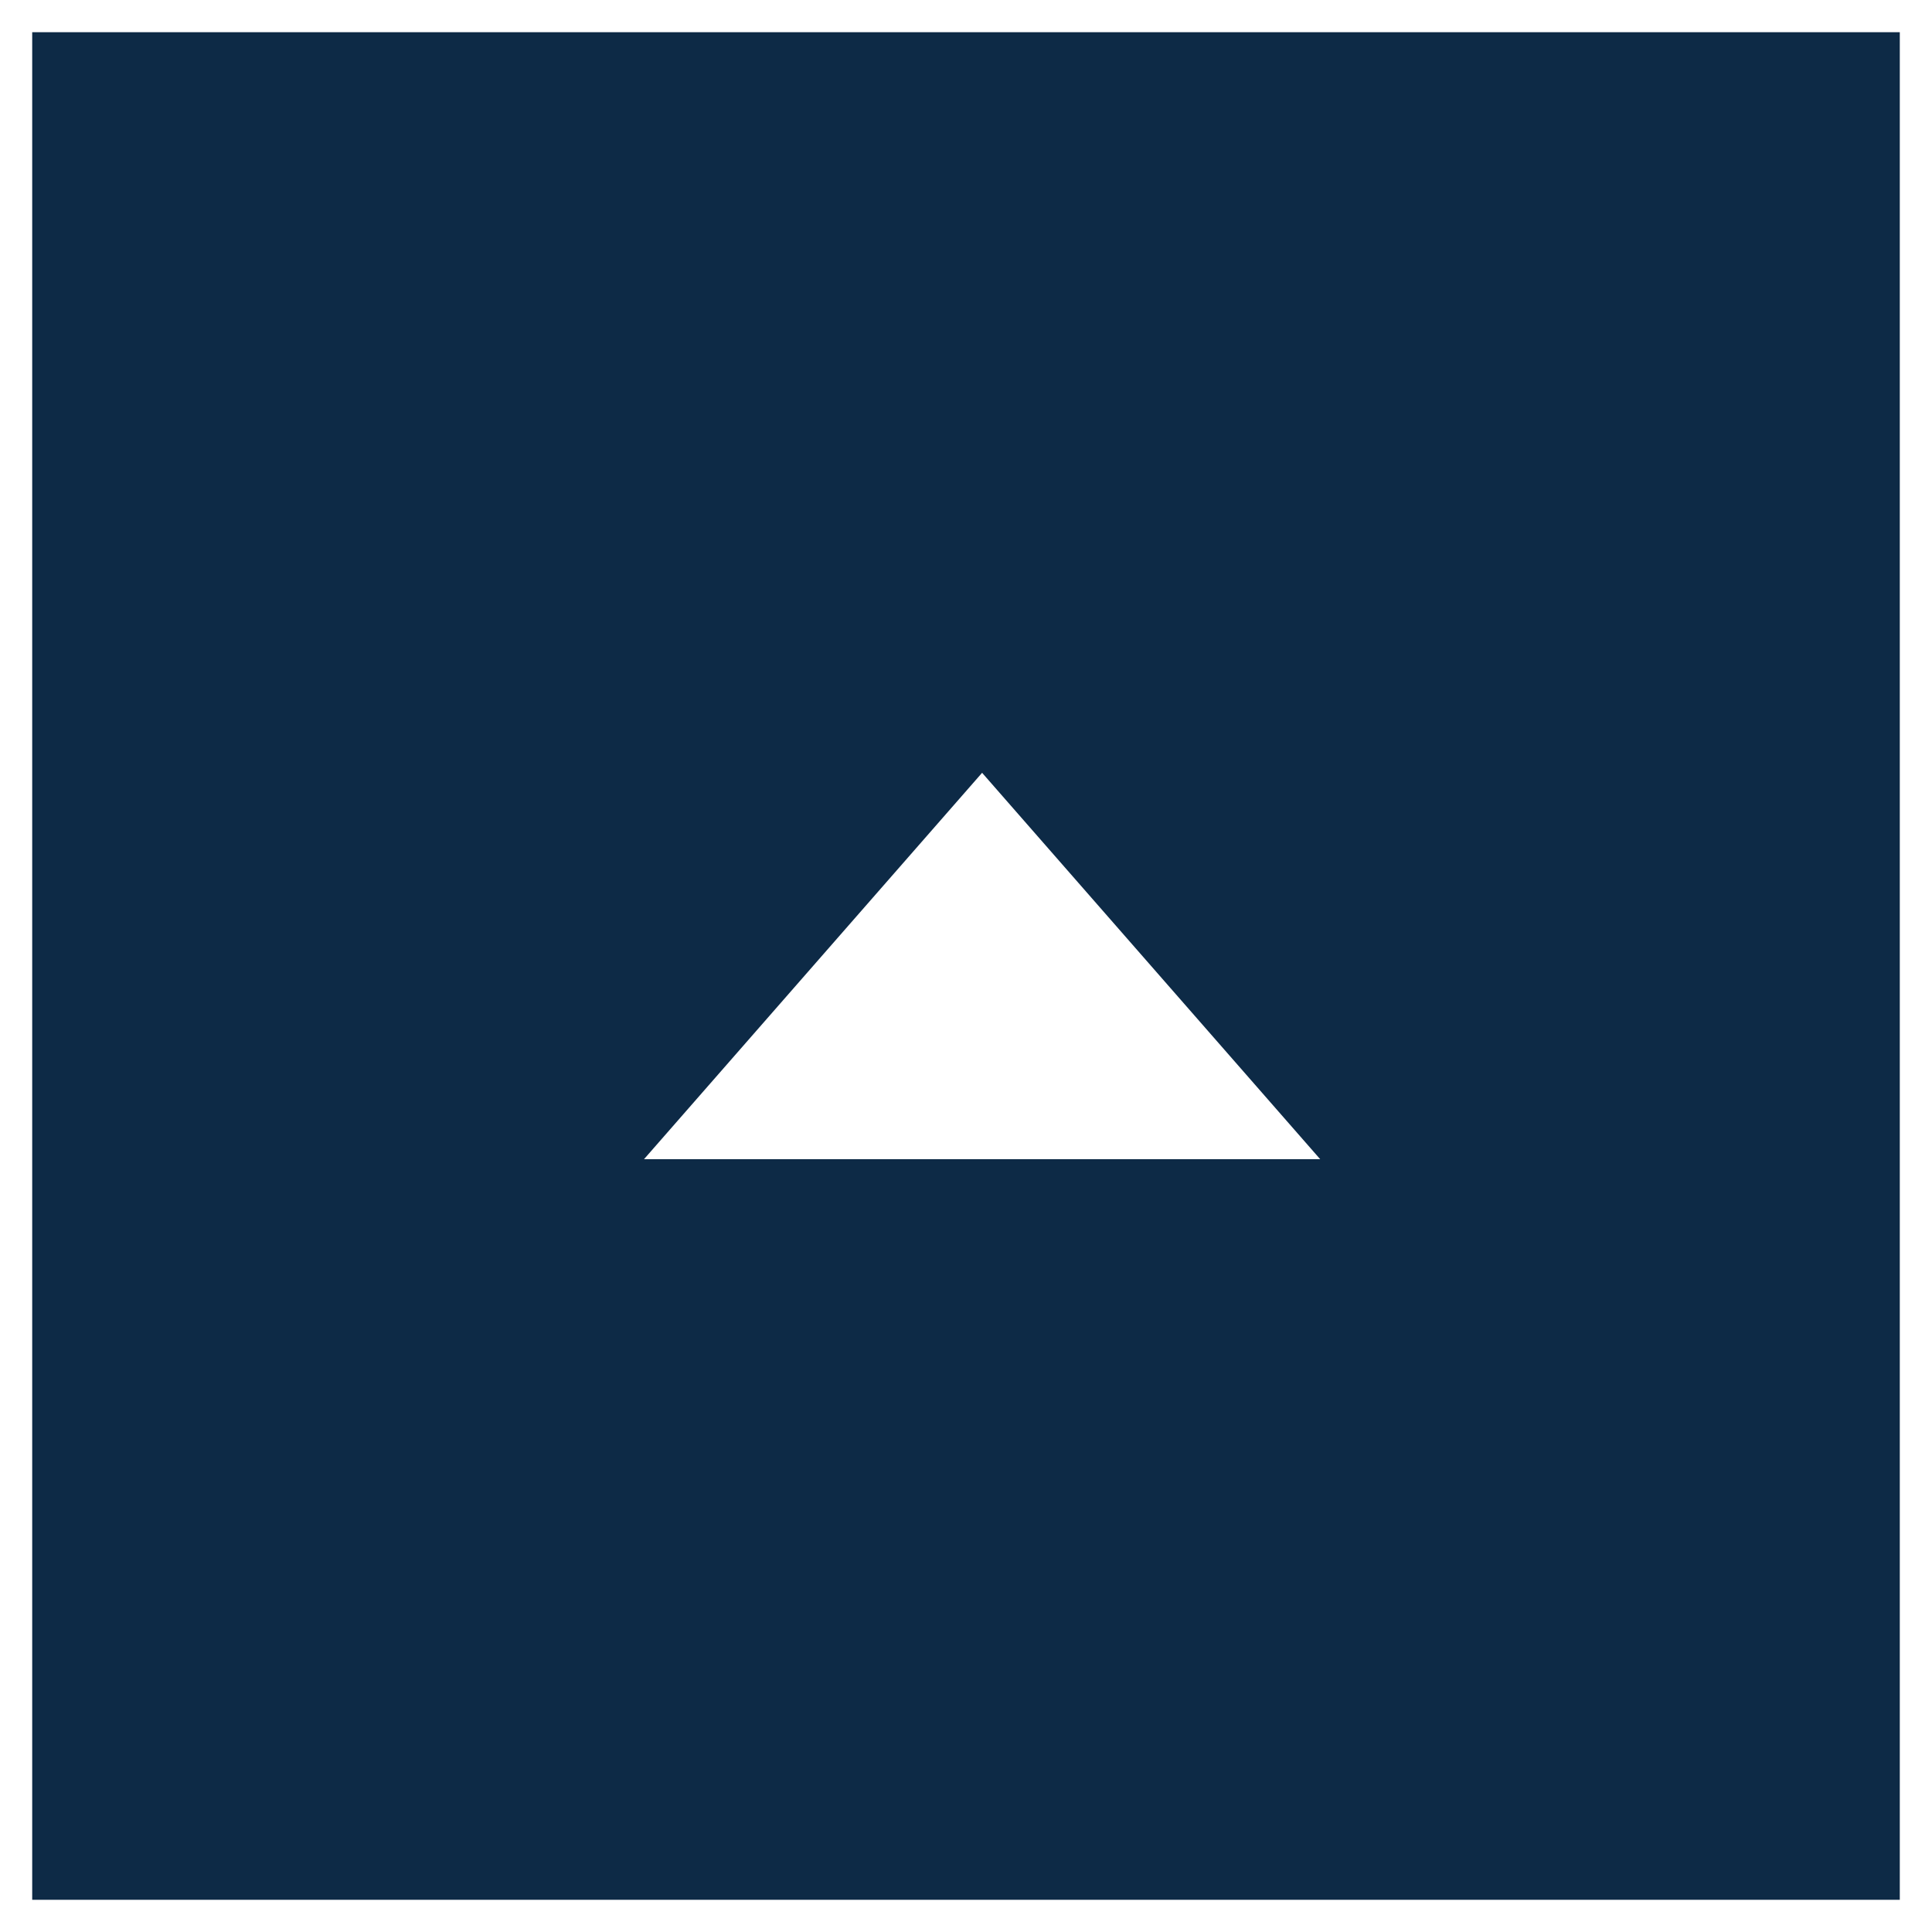 <svg xmlns="http://www.w3.org/2000/svg" width="60" height="60" viewBox="0 0 60 60"><g transform="translate(-1798 -6222)"><rect width="60" height="60" transform="translate(1798 6222)" fill="#0d2a46"/><path d="M1,1V59H59V1H1M0,0H60V60H0Z" transform="translate(1798 6222)" fill="#fff"/><path d="M10.5,0,21,12H0Z" transform="translate(1818 6246)" fill="#fff"/></g></svg>